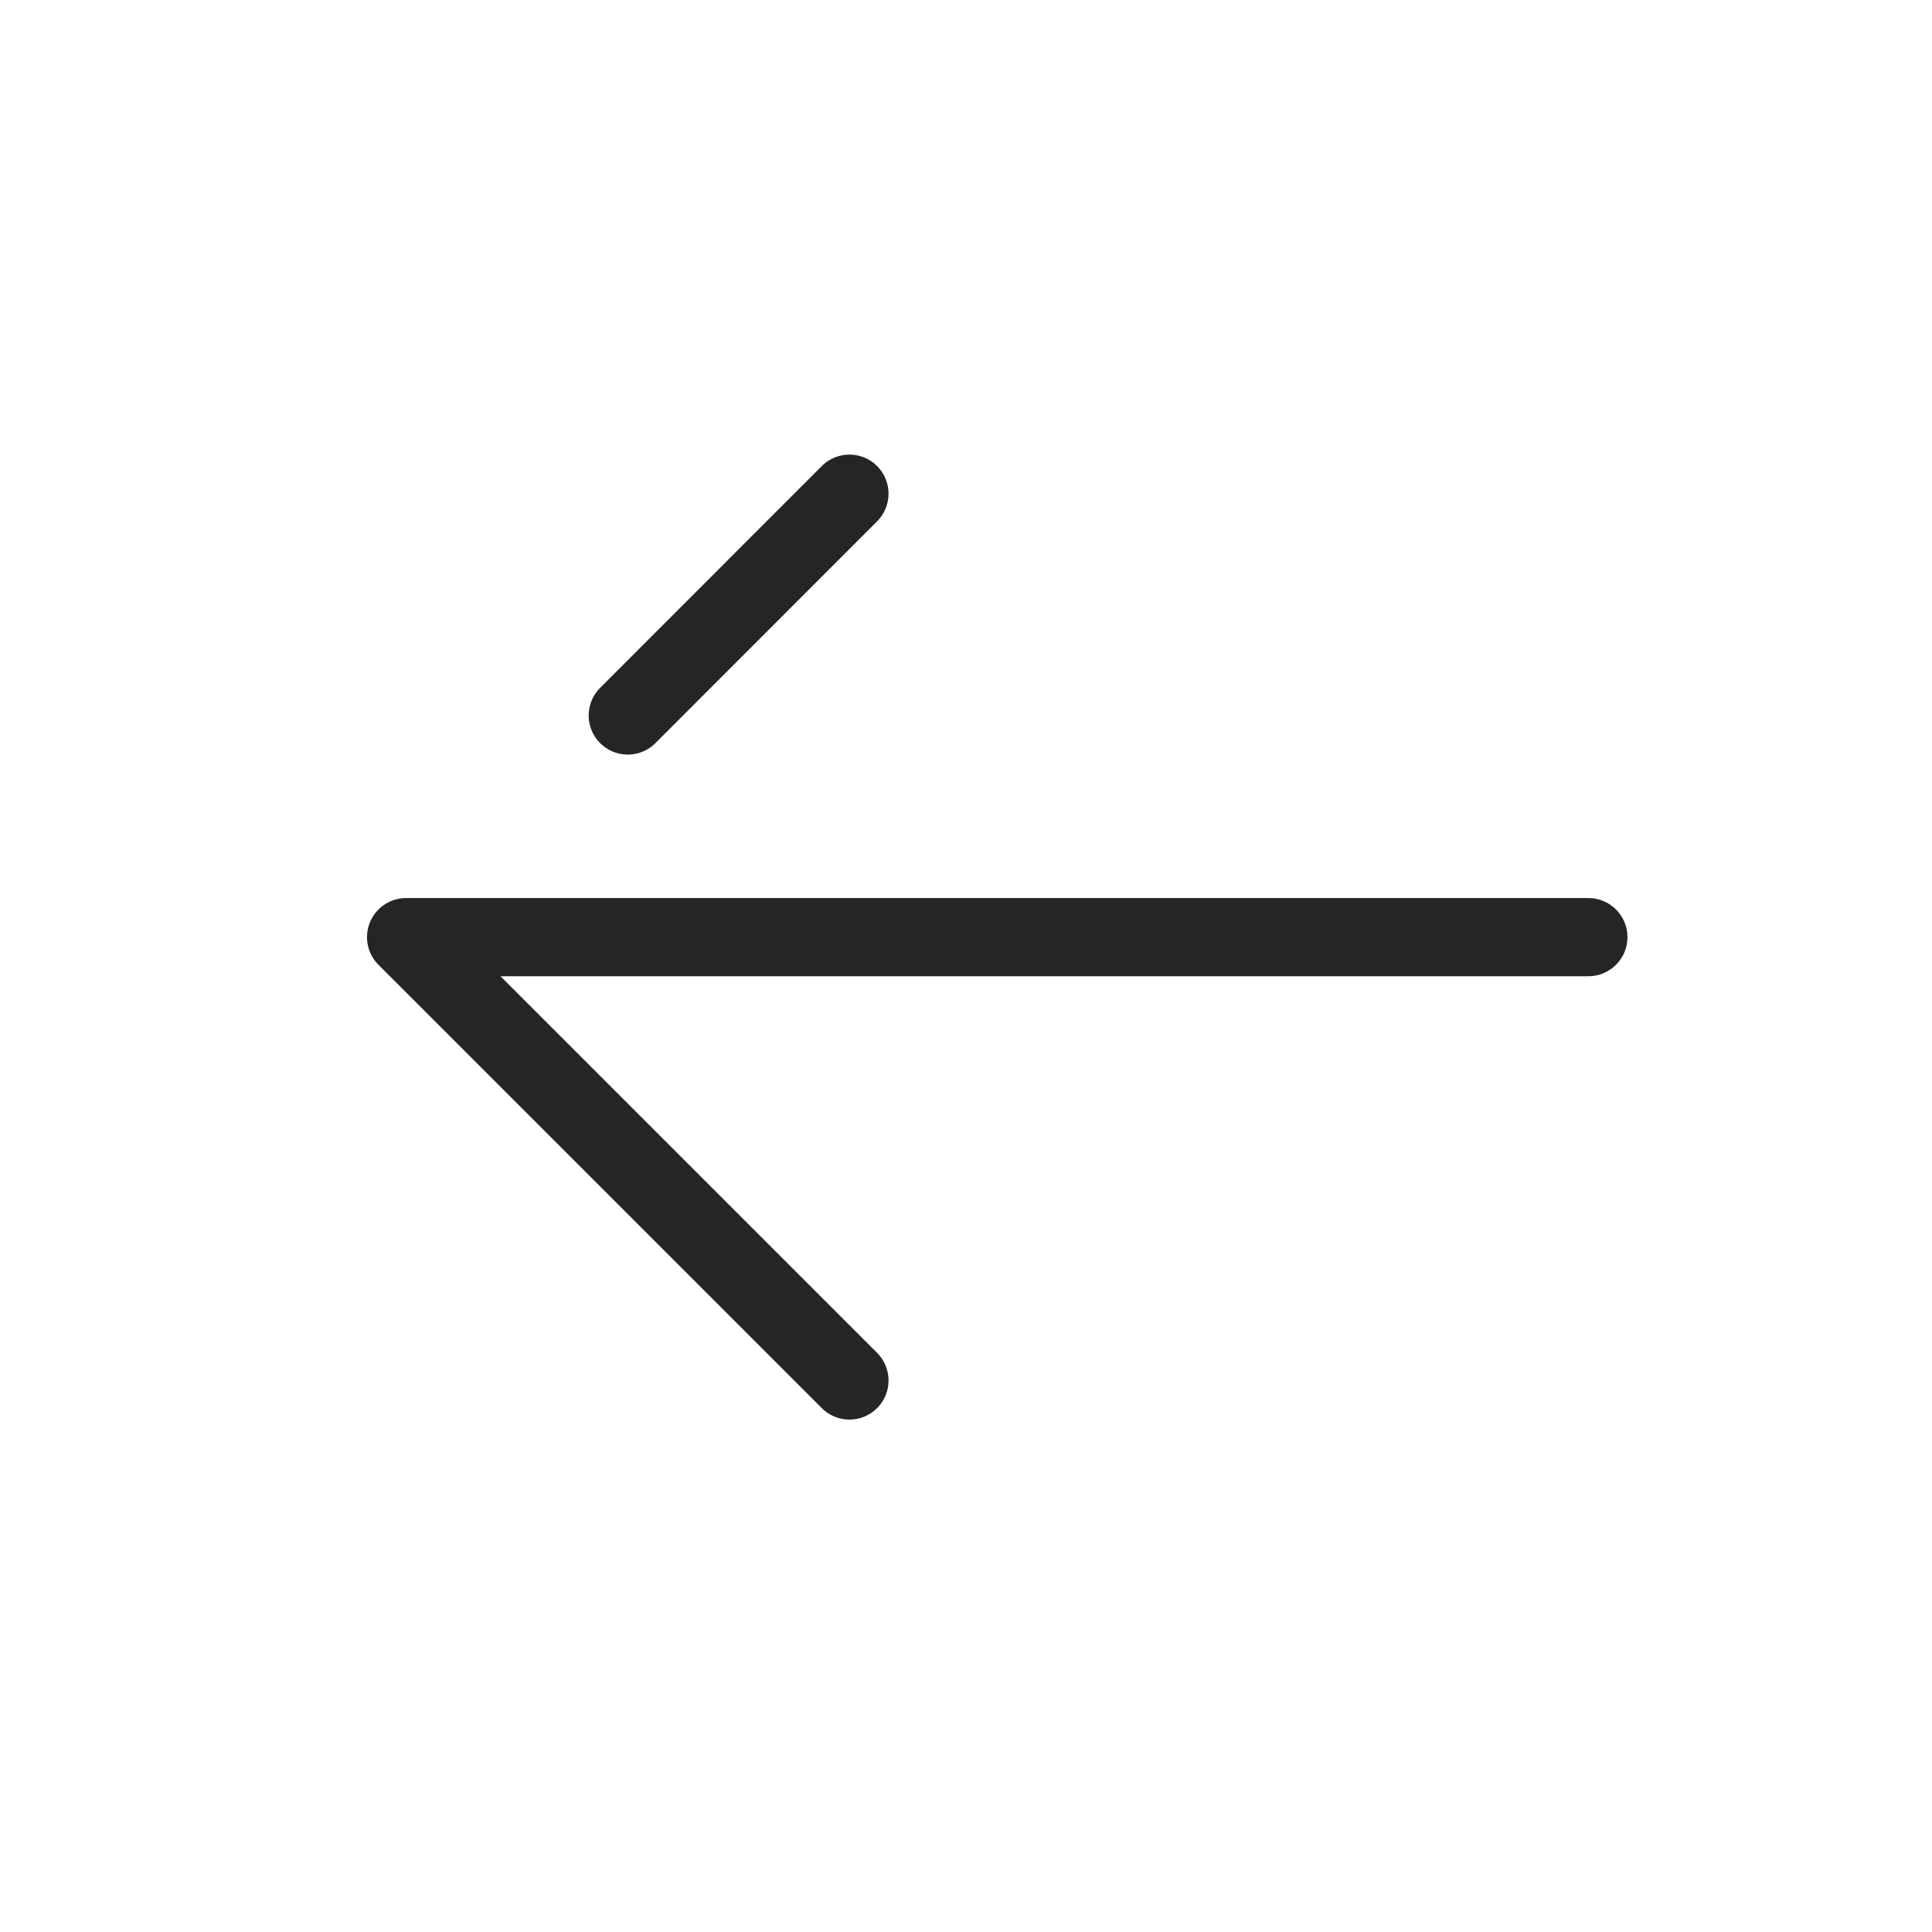 <svg width="15" height="15" viewBox="0 0 15 15" fill="none" xmlns="http://www.w3.org/2000/svg">
<path d="M12.332 7.276L3.153 7.276L6.595 10.718M6.595 3.833L4.874 5.555" stroke="#262525" stroke-width="0.607" stroke-linecap="round" stroke-linejoin="round"/>
</svg>
